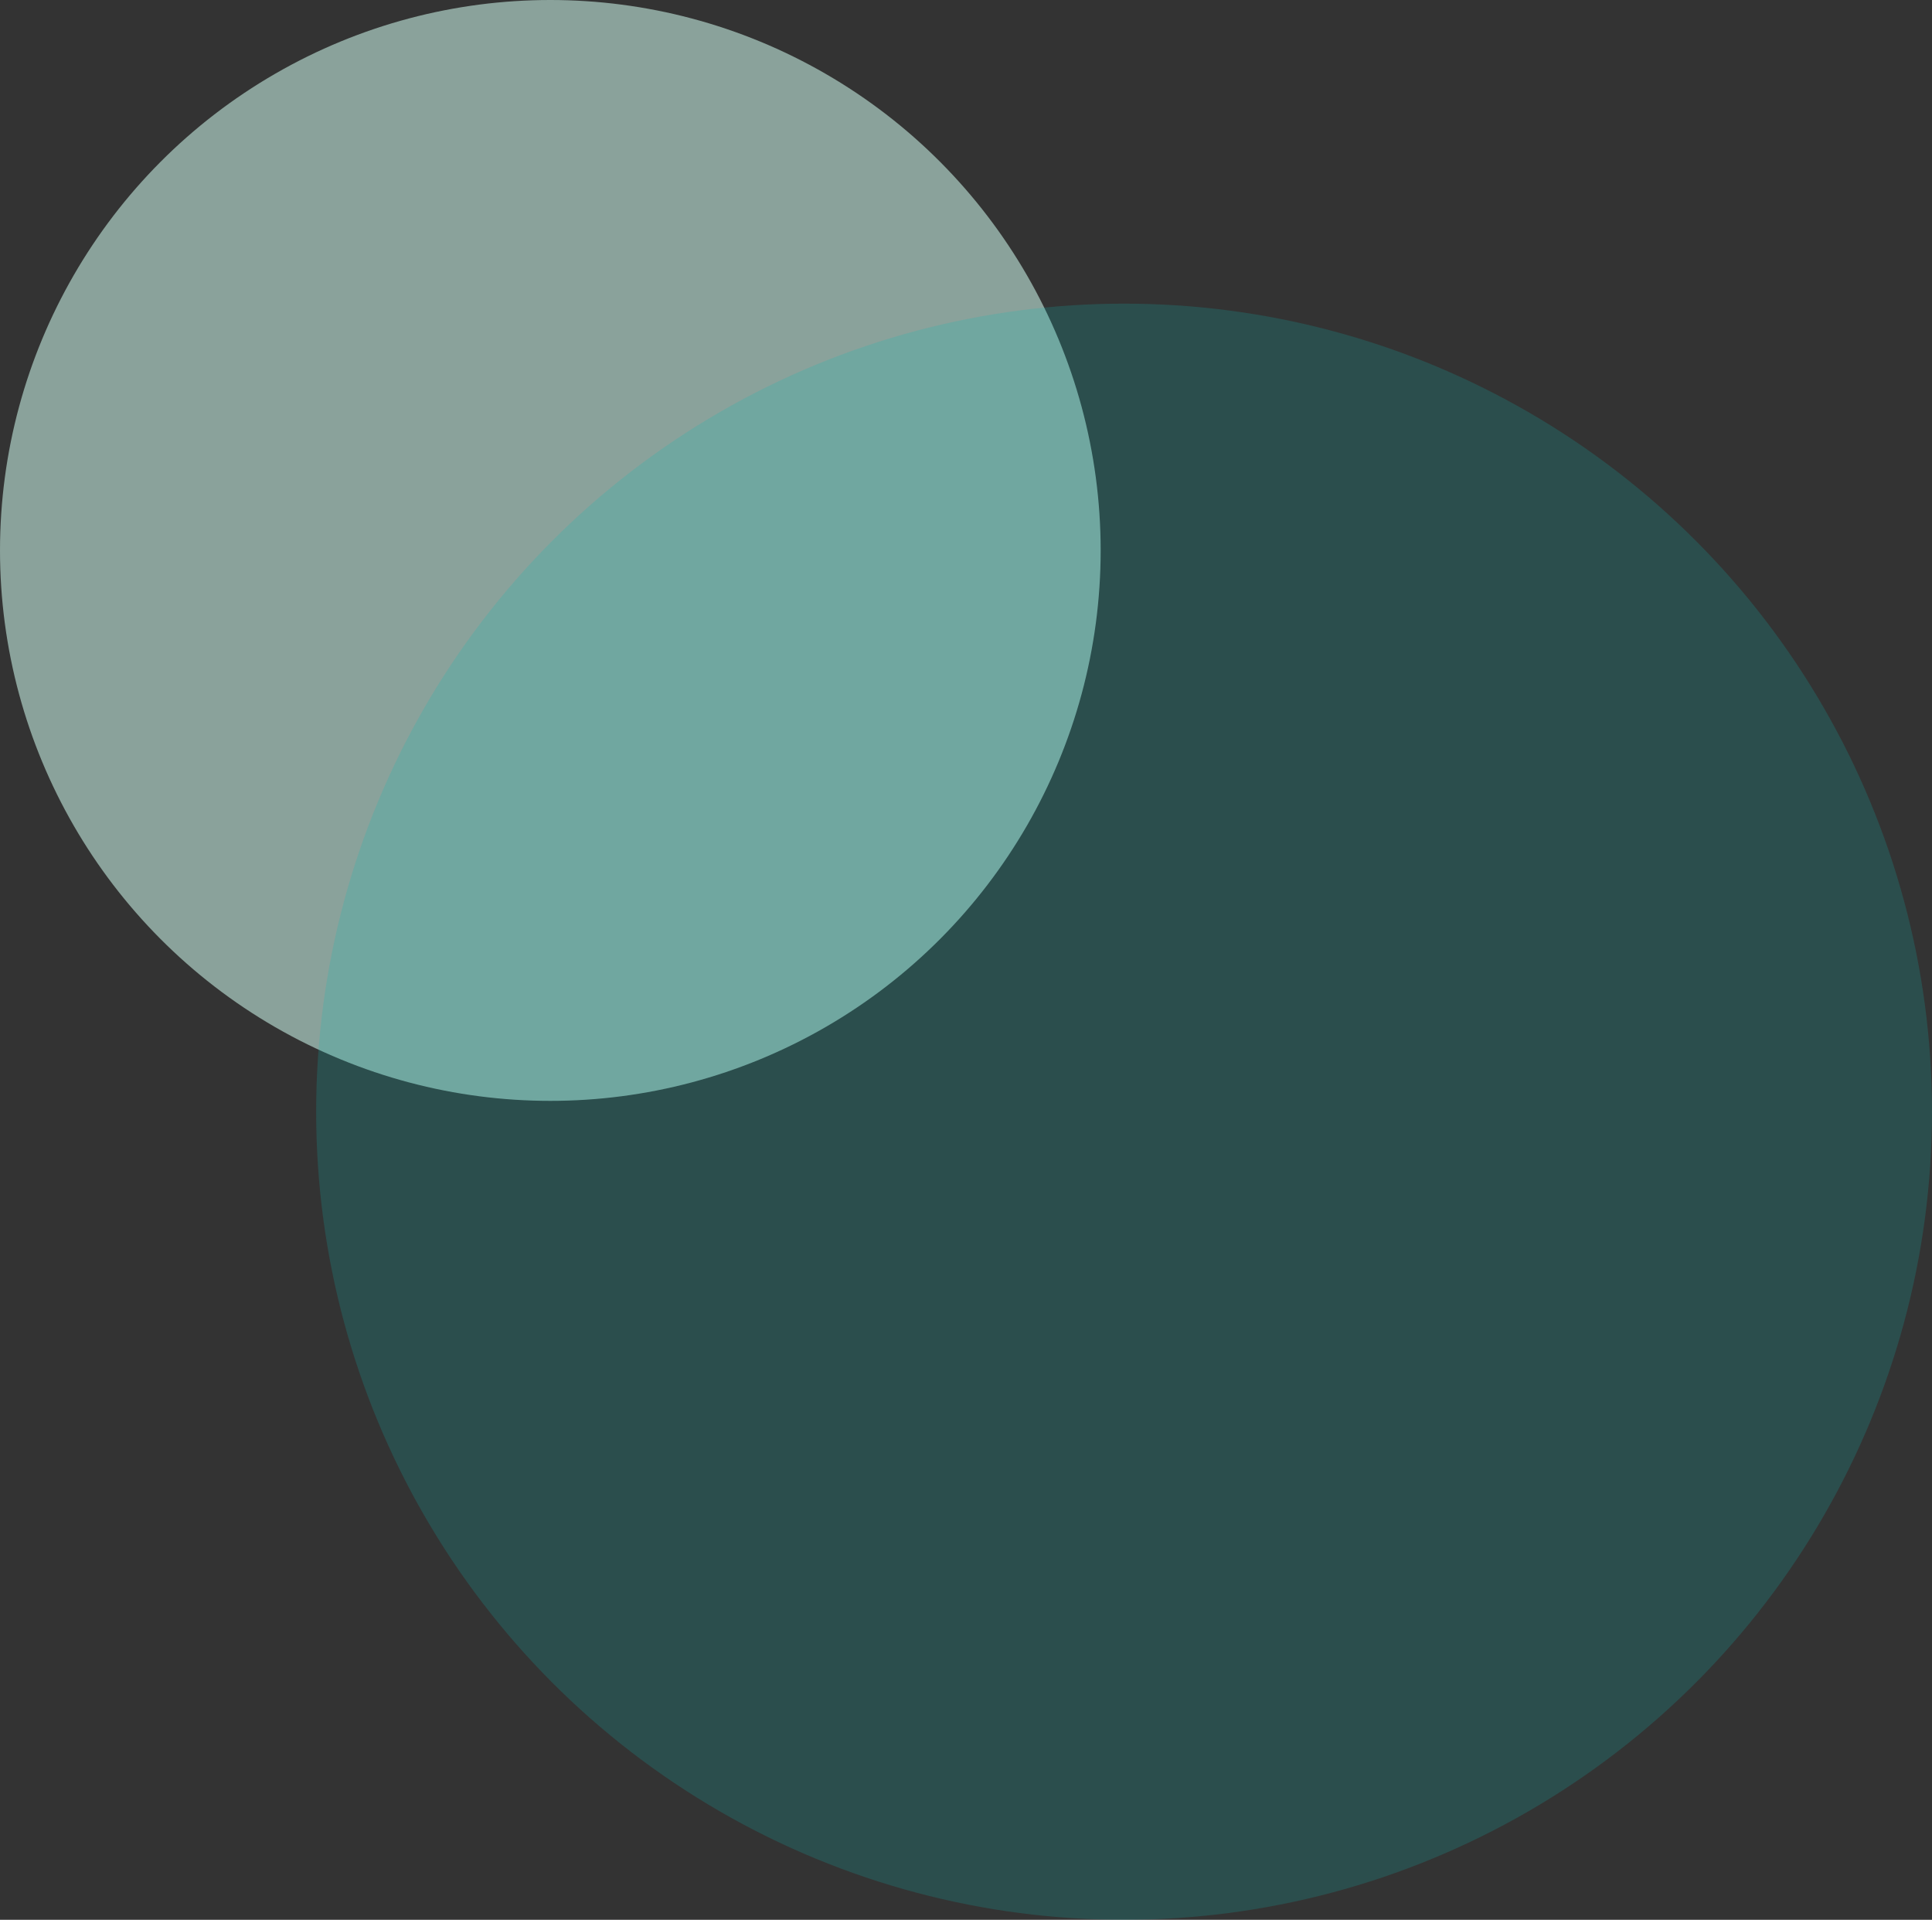 <svg xmlns="http://www.w3.org/2000/svg" width="91.188" height="90.595" viewBox="0 0 91.188 90.595">
  <rect x="0" y="0" width="91.188" height="90.595" fill="#333333" stroke="none"/>
  <g id="グループ_1558" data-name="グループ 1558" transform="translate(-2414 -3000.434)">
    <circle id="楕円形_155" data-name="楕円形 155" cx="25.975" cy="25.975" r="25.975" transform="translate(2414 3000.434)" fill="#d2fdf0" opacity="0.55"/>
    <circle id="楕円形_154" data-name="楕円形 154" cx="38.133" cy="38.133" r="38.133" transform="translate(2428.922 3014.763)" fill="#0abab5" opacity="0.2"/>
  </g>
</svg>
